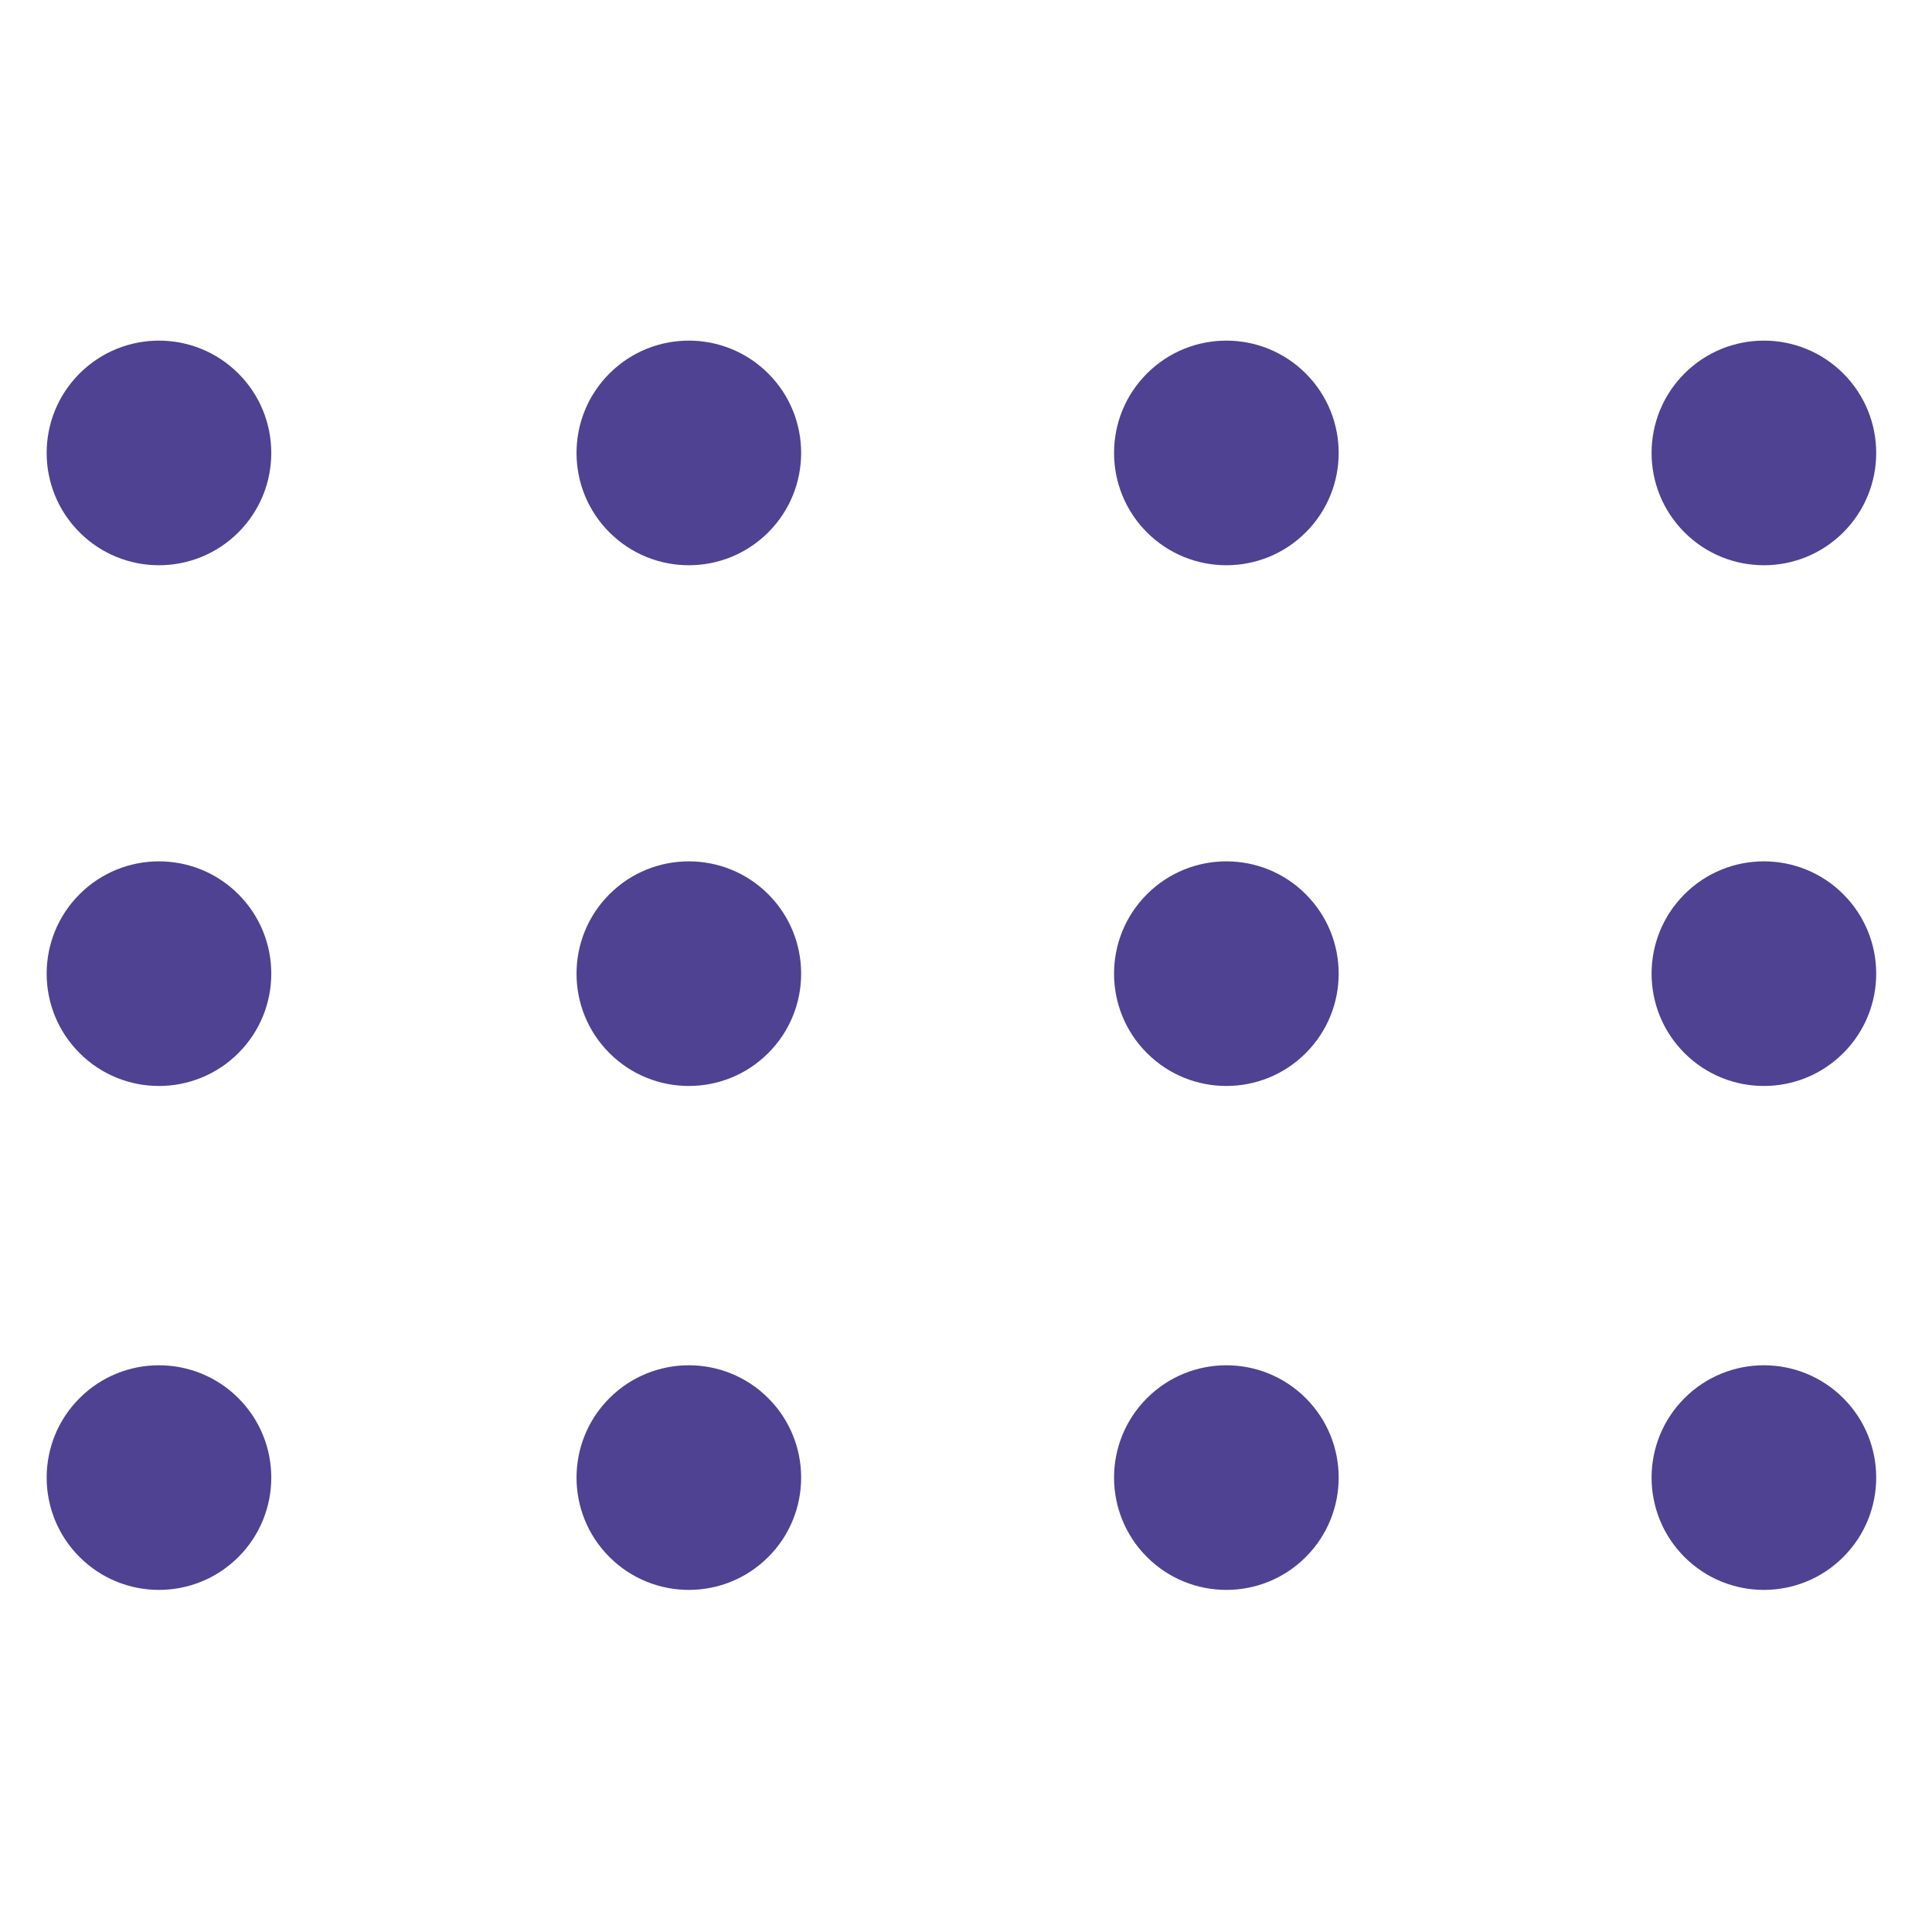 <svg xmlns="http://www.w3.org/2000/svg" xmlns:xlink="http://www.w3.org/1999/xlink" version="1.1" width="1080" height="1080" viewBox="0 0 1080 1080" xml:space="preserve">
<desc fill="#000000">Created with Fabric.js 5.2.4</desc>
<defs fill="#000000">
</defs>
<rect x="0" y="0" width="100%" height="100%" fill="transparent"/>
<g transform="matrix(1 0 0 1 540 540)" id="709ca312-f24d-4c14-bd70-8d7c36875ed1">
<rect style="stroke: none; stroke-width: 1; stroke-dasharray: none; stroke-linecap: butt; stroke-dashoffset: 0; stroke-linejoin: miter; stroke-miterlimit: 4; fill: rgb(255,255,255); fill-rule: nonzero; opacity: 1; visibility: hidden;" vector-effect="non-scaling-stroke" x="-540" y="-540" rx="0" ry="0" width="1080" height="1080"/>
</g>
<g transform="matrix(1 0 0 1 540 540)" id="d636b835-f142-4be6-8fe2-5b53f799b784">
</g>
<g transform="matrix(9.39 0 0 9.39 540 540)">
<g style="">
		<g transform="matrix(1 0 0 1 -48.04 -30.54)">
<path style="stroke: none; stroke-width: 1; stroke-dasharray: none; stroke-linecap: butt; stroke-dashoffset: 0; stroke-linejoin: miter; stroke-miterlimit: 4; fill:#4f4293; fill-rule: nonzero; opacity: 1;" vector-effect="non-scaling-stroke" transform=" translate(-9.46, -9.46)" d="M 4.728 14.184 C 7.339 16.795 11.573 16.795 14.184 14.184 C 16.795 11.573 16.795 7.339 14.184 4.728 C 11.573 2.117 7.339 2.117 4.728 4.728 C 2.117 7.339 2.117 11.573 4.728 14.184 Z" stroke-linecap="round"/>
</g>
		<g transform="matrix(1 0 0 1 -16.5 -30.54)">
<path style="stroke: none; stroke-width: 1; stroke-dasharray: none; stroke-linecap: butt; stroke-dashoffset: 0; stroke-linejoin: miter; stroke-miterlimit: 4; fill:#4f4293; fill-rule: nonzero; opacity: 1;" vector-effect="non-scaling-stroke" transform=" translate(-41, -9.46)" d="M 36.272 14.184 C 38.883 16.795 43.117 16.795 45.728 14.184 C 48.339 11.573 48.339 7.339 45.728 4.728 C 43.117 2.117 38.883 2.117 36.272 4.728 C 33.661 7.339 33.661 11.573 36.272 14.184 Z" stroke-linecap="round"/>
</g>
		<g transform="matrix(1 0 0 1 15.5 -30.54)">
<path style="stroke: none; stroke-width: 1; stroke-dasharray: none; stroke-linecap: butt; stroke-dashoffset: 0; stroke-linejoin: miter; stroke-miterlimit: 4; fill:#4f4293; fill-rule: nonzero; opacity: 1;" vector-effect="non-scaling-stroke" transform=" translate(-73, -9.46)" d="M 68.272 14.184 C 70.883 16.795 75.117 16.795 77.728 14.184 C 80.339 11.573 80.339 7.339 77.728 4.728 C 75.117 2.117 70.883 2.117 68.272 4.728 C 65.661 7.339 65.661 11.573 68.272 14.184 Z" stroke-linecap="round"/>
</g>
		<g transform="matrix(1 0 0 1 47.5 -30.54)">
<path style="stroke: none; stroke-width: 1; stroke-dasharray: none; stroke-linecap: butt; stroke-dashoffset: 0; stroke-linejoin: miter; stroke-miterlimit: 4; fill:#4f4293; fill-rule: nonzero; opacity: 1;" vector-effect="non-scaling-stroke" transform=" translate(-105, -9.46)" d="M 100.272 14.184 C 102.883 16.795 107.117 16.795 109.728 14.184 C 112.339 11.573 112.339 7.339 109.728 4.728 C 107.117 2.117 102.883 2.117 100.272 4.728 C 97.661 7.339 97.661 11.573 100.272 14.184 Z" stroke-linecap="round"/>
</g>
		<g transform="matrix(1 0 0 1 -48.04 0.46)">
<path style="stroke: none; stroke-width: 1; stroke-dasharray: none; stroke-linecap: butt; stroke-dashoffset: 0; stroke-linejoin: miter; stroke-miterlimit: 4; fill:#4f4293; fill-rule: nonzero; opacity: 1;" vector-effect="non-scaling-stroke" transform=" translate(-9.46, -40.46)" d="M 4.728 45.184 C 7.339 47.795 11.573 47.795 14.184 45.184 C 16.795 42.573 16.795 38.339 14.184 35.728 C 11.573 33.117 7.339 33.117 4.728 35.728 C 2.117 38.339 2.117 42.573 4.728 45.184 Z" stroke-linecap="round"/>
</g>
		<g transform="matrix(1 0 0 1 -16.5 0.46)">
<path style="stroke: none; stroke-width: 1; stroke-dasharray: none; stroke-linecap: butt; stroke-dashoffset: 0; stroke-linejoin: miter; stroke-miterlimit: 4; fill:#4f4293; fill-rule: nonzero; opacity: 1;" vector-effect="non-scaling-stroke" transform=" translate(-41, -40.46)" d="M 36.272 45.184 C 38.883 47.795 43.117 47.795 45.728 45.184 C 48.339 42.573 48.339 38.339 45.728 35.728 C 43.117 33.117 38.883 33.117 36.272 35.728 C 33.661 38.339 33.661 42.573 36.272 45.184 Z" stroke-linecap="round"/>
</g>
		<g transform="matrix(1 0 0 1 15.5 0.46)">
<path style="stroke: none; stroke-width: 1; stroke-dasharray: none; stroke-linecap: butt; stroke-dashoffset: 0; stroke-linejoin: miter; stroke-miterlimit: 4; fill:#4f4293; fill-rule: nonzero; opacity: 1;" vector-effect="non-scaling-stroke" transform=" translate(-73, -40.46)" d="M 68.272 45.184 C 70.883 47.795 75.117 47.795 77.728 45.184 C 80.339 42.573 80.339 38.339 77.728 35.728 C 75.117 33.117 70.883 33.117 68.272 35.728 C 65.661 38.339 65.661 42.573 68.272 45.184 Z" stroke-linecap="round"/>
</g>
		<g transform="matrix(1 0 0 1 47.5 0.46)">
<path style="stroke: none; stroke-width: 1; stroke-dasharray: none; stroke-linecap: butt; stroke-dashoffset: 0; stroke-linejoin: miter; stroke-miterlimit: 4; fill:#4f4293; fill-rule: nonzero; opacity: 1;" vector-effect="non-scaling-stroke" transform=" translate(-105, -40.46)" d="M 100.272 45.184 C 102.883 47.795 107.117 47.795 109.728 45.184 C 112.339 42.573 112.339 38.339 109.728 35.728 C 107.117 33.117 102.883 33.117 100.272 35.728 C 97.661 38.339 97.661 42.573 100.272 45.184 Z" stroke-linecap="round"/>
</g>
		<g transform="matrix(1 0 0 1 -48.04 30.46)">
<path style="stroke: none; stroke-width: 1; stroke-dasharray: none; stroke-linecap: butt; stroke-dashoffset: 0; stroke-linejoin: miter; stroke-miterlimit: 4; fill:#4f4293; fill-rule: nonzero; opacity: 1;" vector-effect="non-scaling-stroke" transform=" translate(-9.46, -70.46)" d="M 4.728 75.184 C 7.339 77.795 11.573 77.795 14.184 75.184 C 16.795 72.573 16.795 68.339 14.184 65.728 C 11.573 63.117 7.339 63.117 4.728 65.728 C 2.117 68.339 2.117 72.573 4.728 75.184 Z" stroke-linecap="round"/>
</g>
		<g transform="matrix(1 0 0 1 -16.5 30.46)">
<path style="stroke: none; stroke-width: 1; stroke-dasharray: none; stroke-linecap: butt; stroke-dashoffset: 0; stroke-linejoin: miter; stroke-miterlimit: 4; fill:#4f4293; fill-rule: nonzero; opacity: 1;" vector-effect="non-scaling-stroke" transform=" translate(-41, -70.46)" d="M 36.272 75.184 C 38.883 77.795 43.117 77.795 45.728 75.184 C 48.339 72.573 48.339 68.339 45.728 65.728 C 43.117 63.117 38.883 63.117 36.272 65.728 C 33.661 68.339 33.661 72.573 36.272 75.184 Z" stroke-linecap="round"/>
</g>
		<g transform="matrix(1 0 0 1 15.5 30.46)">
<path style="stroke: none; stroke-width: 1; stroke-dasharray: none; stroke-linecap: butt; stroke-dashoffset: 0; stroke-linejoin: miter; stroke-miterlimit: 4; fill:#4f4293; fill-rule: nonzero; opacity: 1;" vector-effect="non-scaling-stroke" transform=" translate(-73, -70.46)" d="M 68.272 75.184 C 70.883 77.795 75.117 77.795 77.728 75.184 C 80.339 72.573 80.339 68.339 77.728 65.728 C 75.117 63.117 70.883 63.117 68.272 65.728 C 65.661 68.339 65.661 72.573 68.272 75.184 Z" stroke-linecap="round"/>
</g>
		<g transform="matrix(1 0 0 1 47.5 30.46)">
<path style="stroke: none; stroke-width: 1; stroke-dasharray: none; stroke-linecap: butt; stroke-dashoffset: 0; stroke-linejoin: miter; stroke-miterlimit: 4; fill:#4f4293; fill-rule: nonzero; opacity: 1;" vector-effect="non-scaling-stroke" transform=" translate(-105, -70.46)" d="M 100.272 75.184 C 102.883 77.795 107.117 77.795 109.728 75.184 C 112.339 72.573 112.339 68.339 109.728 65.728 C 107.117 63.117 102.883 63.117 100.272 65.728 C 97.661 68.339 97.661 72.573 100.272 75.184 Z" stroke-linecap="round"/>
</g>
</g>
</g>
<g transform="matrix(NaN NaN NaN NaN 0 0)">
<g style="">
</g>
</g>
<g transform="matrix(NaN NaN NaN NaN 0 0)">
<g style="">
</g>
</g>
</svg>